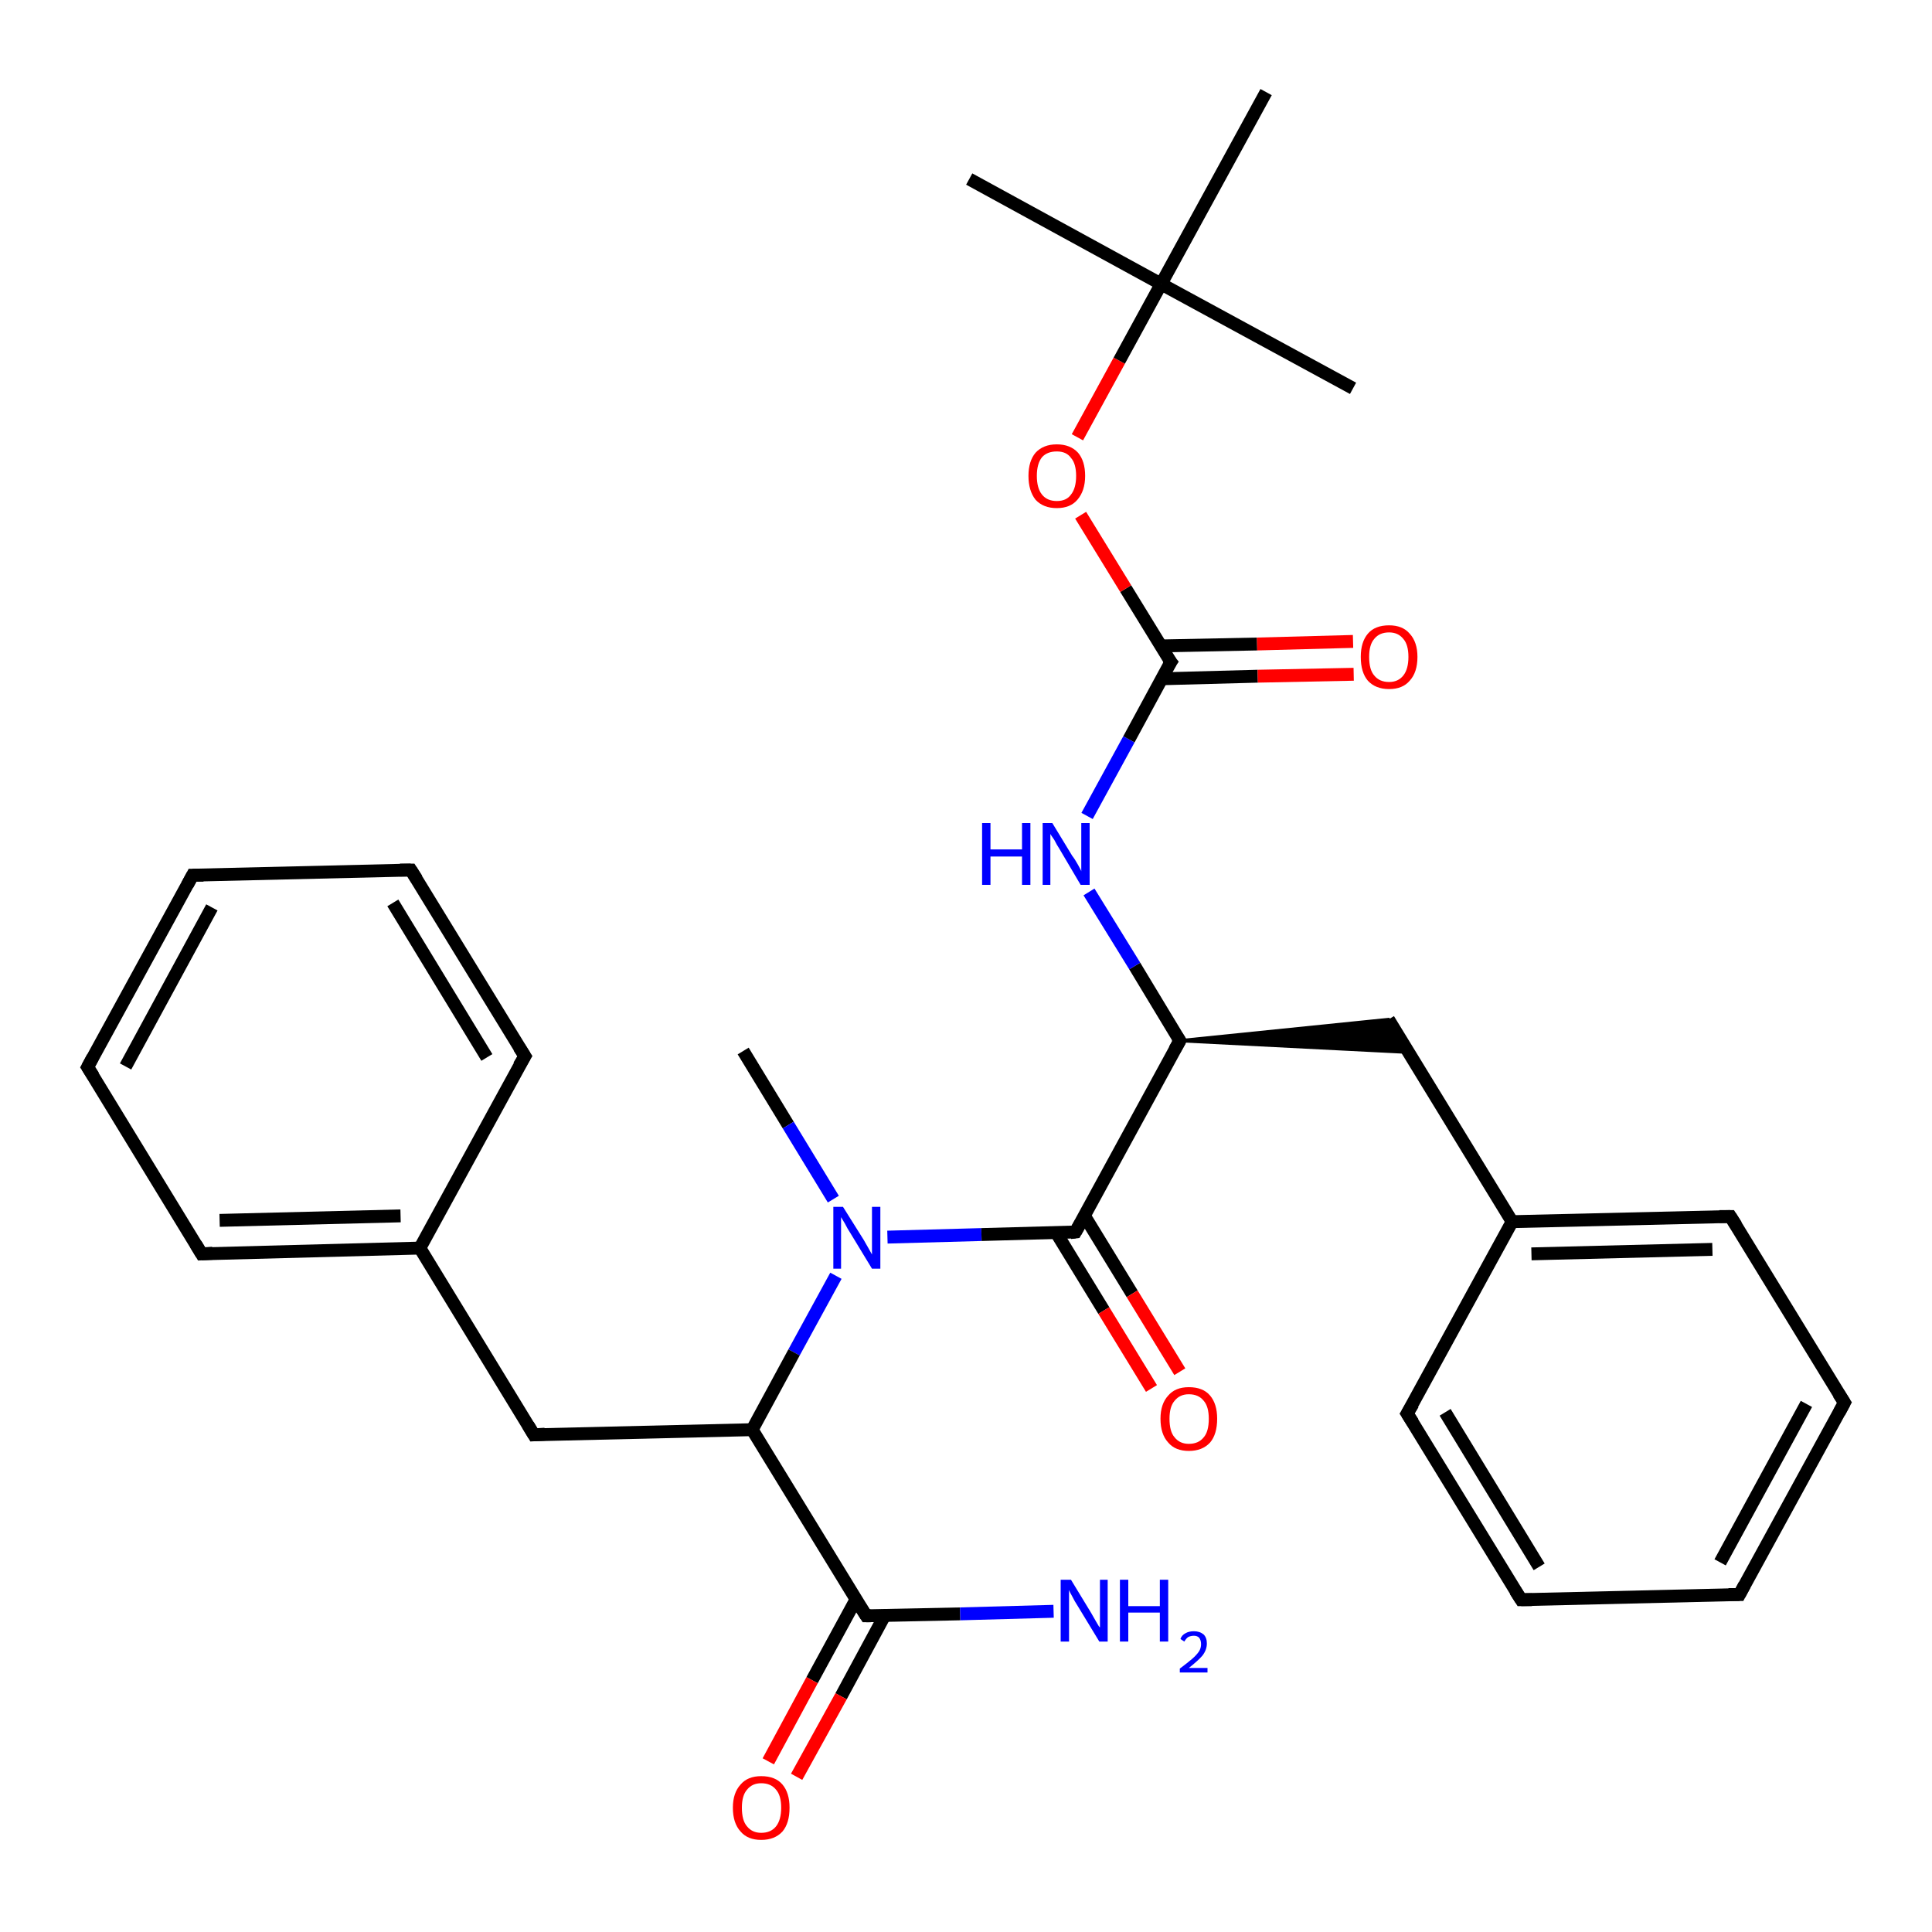 <?xml version='1.0' encoding='iso-8859-1'?>
<svg version='1.1' baseProfile='full'
              xmlns='http://www.w3.org/2000/svg'
                      xmlns:rdkit='http://www.rdkit.org/xml'
                      xmlns:xlink='http://www.w3.org/1999/xlink'
                  xml:space='preserve'
width='300px' height='300px' viewBox='0 0 300 300'>
<!-- END OF HEADER -->
<rect style='opacity:1.0;fill:#FFFFFF;stroke:none' width='300.0' height='300.0' x='0.0' y='0.0'> </rect>
<path class='bond-0 atom-0 atom-1' d='M 115.4,163.2 L 122.4,174.7' style='fill:none;fill-rule:evenodd;stroke:#000000;stroke-width:2.0px;stroke-linecap:butt;stroke-linejoin:miter;stroke-opacity:1' />
<path class='bond-0 atom-0 atom-1' d='M 122.4,174.7 L 129.4,186.2' style='fill:none;fill-rule:evenodd;stroke:#0000FF;stroke-width:2.0px;stroke-linecap:butt;stroke-linejoin:miter;stroke-opacity:1' />
<path class='bond-1 atom-1 atom-2' d='M 129.8,198.1 L 123.3,210.0' style='fill:none;fill-rule:evenodd;stroke:#0000FF;stroke-width:2.0px;stroke-linecap:butt;stroke-linejoin:miter;stroke-opacity:1' />
<path class='bond-1 atom-1 atom-2' d='M 123.3,210.0 L 116.8,222.0' style='fill:none;fill-rule:evenodd;stroke:#000000;stroke-width:2.0px;stroke-linecap:butt;stroke-linejoin:miter;stroke-opacity:1' />
<path class='bond-2 atom-2 atom-3' d='M 116.8,222.0 L 82.9,222.8' style='fill:none;fill-rule:evenodd;stroke:#000000;stroke-width:2.0px;stroke-linecap:butt;stroke-linejoin:miter;stroke-opacity:1' />
<path class='bond-3 atom-3 atom-4' d='M 82.9,222.8 L 65.2,193.8' style='fill:none;fill-rule:evenodd;stroke:#000000;stroke-width:2.0px;stroke-linecap:butt;stroke-linejoin:miter;stroke-opacity:1' />
<path class='bond-4 atom-4 atom-5' d='M 65.2,193.8 L 31.3,194.7' style='fill:none;fill-rule:evenodd;stroke:#000000;stroke-width:2.0px;stroke-linecap:butt;stroke-linejoin:miter;stroke-opacity:1' />
<path class='bond-4 atom-4 atom-5' d='M 62.2,188.8 L 34.1,189.5' style='fill:none;fill-rule:evenodd;stroke:#000000;stroke-width:2.0px;stroke-linecap:butt;stroke-linejoin:miter;stroke-opacity:1' />
<path class='bond-5 atom-5 atom-6' d='M 31.3,194.7 L 13.6,165.7' style='fill:none;fill-rule:evenodd;stroke:#000000;stroke-width:2.0px;stroke-linecap:butt;stroke-linejoin:miter;stroke-opacity:1' />
<path class='bond-6 atom-6 atom-7' d='M 13.6,165.7 L 29.9,135.9' style='fill:none;fill-rule:evenodd;stroke:#000000;stroke-width:2.0px;stroke-linecap:butt;stroke-linejoin:miter;stroke-opacity:1' />
<path class='bond-6 atom-6 atom-7' d='M 19.5,165.6 L 32.9,140.9' style='fill:none;fill-rule:evenodd;stroke:#000000;stroke-width:2.0px;stroke-linecap:butt;stroke-linejoin:miter;stroke-opacity:1' />
<path class='bond-7 atom-7 atom-8' d='M 29.9,135.9 L 63.8,135.1' style='fill:none;fill-rule:evenodd;stroke:#000000;stroke-width:2.0px;stroke-linecap:butt;stroke-linejoin:miter;stroke-opacity:1' />
<path class='bond-8 atom-8 atom-9' d='M 63.8,135.1 L 81.5,164.0' style='fill:none;fill-rule:evenodd;stroke:#000000;stroke-width:2.0px;stroke-linecap:butt;stroke-linejoin:miter;stroke-opacity:1' />
<path class='bond-8 atom-8 atom-9' d='M 61.0,140.2 L 75.6,164.2' style='fill:none;fill-rule:evenodd;stroke:#000000;stroke-width:2.0px;stroke-linecap:butt;stroke-linejoin:miter;stroke-opacity:1' />
<path class='bond-9 atom-2 atom-10' d='M 116.8,222.0 L 134.5,250.9' style='fill:none;fill-rule:evenodd;stroke:#000000;stroke-width:2.0px;stroke-linecap:butt;stroke-linejoin:miter;stroke-opacity:1' />
<path class='bond-10 atom-10 atom-11' d='M 134.5,250.9 L 149.1,250.6' style='fill:none;fill-rule:evenodd;stroke:#000000;stroke-width:2.0px;stroke-linecap:butt;stroke-linejoin:miter;stroke-opacity:1' />
<path class='bond-10 atom-10 atom-11' d='M 149.1,250.6 L 163.6,250.2' style='fill:none;fill-rule:evenodd;stroke:#0000FF;stroke-width:2.0px;stroke-linecap:butt;stroke-linejoin:miter;stroke-opacity:1' />
<path class='bond-11 atom-10 atom-12' d='M 132.9,248.4 L 126.1,260.9' style='fill:none;fill-rule:evenodd;stroke:#000000;stroke-width:2.0px;stroke-linecap:butt;stroke-linejoin:miter;stroke-opacity:1' />
<path class='bond-11 atom-10 atom-12' d='M 126.1,260.9 L 119.3,273.5' style='fill:none;fill-rule:evenodd;stroke:#FF0000;stroke-width:2.0px;stroke-linecap:butt;stroke-linejoin:miter;stroke-opacity:1' />
<path class='bond-11 atom-10 atom-12' d='M 137.4,250.8 L 130.6,263.4' style='fill:none;fill-rule:evenodd;stroke:#000000;stroke-width:2.0px;stroke-linecap:butt;stroke-linejoin:miter;stroke-opacity:1' />
<path class='bond-11 atom-10 atom-12' d='M 130.6,263.4 L 123.7,275.9' style='fill:none;fill-rule:evenodd;stroke:#FF0000;stroke-width:2.0px;stroke-linecap:butt;stroke-linejoin:miter;stroke-opacity:1' />
<path class='bond-12 atom-1 atom-13' d='M 137.8,192.1 L 152.4,191.7' style='fill:none;fill-rule:evenodd;stroke:#0000FF;stroke-width:2.0px;stroke-linecap:butt;stroke-linejoin:miter;stroke-opacity:1' />
<path class='bond-12 atom-1 atom-13' d='M 152.4,191.7 L 167.0,191.3' style='fill:none;fill-rule:evenodd;stroke:#000000;stroke-width:2.0px;stroke-linecap:butt;stroke-linejoin:miter;stroke-opacity:1' />
<path class='bond-13 atom-13 atom-14' d='M 164.0,191.4 L 171.4,203.5' style='fill:none;fill-rule:evenodd;stroke:#000000;stroke-width:2.0px;stroke-linecap:butt;stroke-linejoin:miter;stroke-opacity:1' />
<path class='bond-13 atom-13 atom-14' d='M 171.4,203.5 L 178.8,215.6' style='fill:none;fill-rule:evenodd;stroke:#FF0000;stroke-width:2.0px;stroke-linecap:butt;stroke-linejoin:miter;stroke-opacity:1' />
<path class='bond-13 atom-13 atom-14' d='M 168.4,188.8 L 175.8,200.9' style='fill:none;fill-rule:evenodd;stroke:#000000;stroke-width:2.0px;stroke-linecap:butt;stroke-linejoin:miter;stroke-opacity:1' />
<path class='bond-13 atom-13 atom-14' d='M 175.8,200.9 L 183.2,213.0' style='fill:none;fill-rule:evenodd;stroke:#FF0000;stroke-width:2.0px;stroke-linecap:butt;stroke-linejoin:miter;stroke-opacity:1' />
<path class='bond-14 atom-13 atom-15' d='M 167.0,191.3 L 183.2,161.6' style='fill:none;fill-rule:evenodd;stroke:#000000;stroke-width:2.0px;stroke-linecap:butt;stroke-linejoin:miter;stroke-opacity:1' />
<path class='bond-15 atom-15 atom-16' d='M 183.2,161.6 L 215.6,158.3 L 218.7,163.4 Z' style='fill:#000000;fill-rule:evenodd;fill-opacity:1;stroke:#000000;stroke-width:0.5px;stroke-linecap:butt;stroke-linejoin:miter;stroke-opacity:1;' />
<path class='bond-16 atom-16 atom-17' d='M 215.6,158.3 L 234.8,189.7' style='fill:none;fill-rule:evenodd;stroke:#000000;stroke-width:2.0px;stroke-linecap:butt;stroke-linejoin:miter;stroke-opacity:1' />
<path class='bond-17 atom-17 atom-18' d='M 234.8,189.7 L 268.7,188.9' style='fill:none;fill-rule:evenodd;stroke:#000000;stroke-width:2.0px;stroke-linecap:butt;stroke-linejoin:miter;stroke-opacity:1' />
<path class='bond-17 atom-17 atom-18' d='M 237.8,194.7 L 265.9,194.0' style='fill:none;fill-rule:evenodd;stroke:#000000;stroke-width:2.0px;stroke-linecap:butt;stroke-linejoin:miter;stroke-opacity:1' />
<path class='bond-18 atom-18 atom-19' d='M 268.7,188.9 L 286.4,217.8' style='fill:none;fill-rule:evenodd;stroke:#000000;stroke-width:2.0px;stroke-linecap:butt;stroke-linejoin:miter;stroke-opacity:1' />
<path class='bond-19 atom-19 atom-20' d='M 286.4,217.8 L 270.1,247.6' style='fill:none;fill-rule:evenodd;stroke:#000000;stroke-width:2.0px;stroke-linecap:butt;stroke-linejoin:miter;stroke-opacity:1' />
<path class='bond-19 atom-19 atom-20' d='M 280.5,218.0 L 267.1,242.6' style='fill:none;fill-rule:evenodd;stroke:#000000;stroke-width:2.0px;stroke-linecap:butt;stroke-linejoin:miter;stroke-opacity:1' />
<path class='bond-20 atom-20 atom-21' d='M 270.1,247.6 L 236.2,248.4' style='fill:none;fill-rule:evenodd;stroke:#000000;stroke-width:2.0px;stroke-linecap:butt;stroke-linejoin:miter;stroke-opacity:1' />
<path class='bond-21 atom-21 atom-22' d='M 236.2,248.4 L 218.5,219.5' style='fill:none;fill-rule:evenodd;stroke:#000000;stroke-width:2.0px;stroke-linecap:butt;stroke-linejoin:miter;stroke-opacity:1' />
<path class='bond-21 atom-21 atom-22' d='M 239.0,243.3 L 224.4,219.3' style='fill:none;fill-rule:evenodd;stroke:#000000;stroke-width:2.0px;stroke-linecap:butt;stroke-linejoin:miter;stroke-opacity:1' />
<path class='bond-22 atom-15 atom-23' d='M 183.2,161.6 L 176.2,150.0' style='fill:none;fill-rule:evenodd;stroke:#000000;stroke-width:2.0px;stroke-linecap:butt;stroke-linejoin:miter;stroke-opacity:1' />
<path class='bond-22 atom-15 atom-23' d='M 176.2,150.0 L 169.1,138.5' style='fill:none;fill-rule:evenodd;stroke:#0000FF;stroke-width:2.0px;stroke-linecap:butt;stroke-linejoin:miter;stroke-opacity:1' />
<path class='bond-23 atom-23 atom-24' d='M 168.8,126.7 L 175.3,114.8' style='fill:none;fill-rule:evenodd;stroke:#0000FF;stroke-width:2.0px;stroke-linecap:butt;stroke-linejoin:miter;stroke-opacity:1' />
<path class='bond-23 atom-23 atom-24' d='M 175.3,114.8 L 181.8,102.8' style='fill:none;fill-rule:evenodd;stroke:#000000;stroke-width:2.0px;stroke-linecap:butt;stroke-linejoin:miter;stroke-opacity:1' />
<path class='bond-24 atom-24 atom-25' d='M 180.4,105.4 L 195.3,105.0' style='fill:none;fill-rule:evenodd;stroke:#000000;stroke-width:2.0px;stroke-linecap:butt;stroke-linejoin:miter;stroke-opacity:1' />
<path class='bond-24 atom-24 atom-25' d='M 195.3,105.0 L 210.2,104.7' style='fill:none;fill-rule:evenodd;stroke:#FF0000;stroke-width:2.0px;stroke-linecap:butt;stroke-linejoin:miter;stroke-opacity:1' />
<path class='bond-24 atom-24 atom-25' d='M 180.2,100.3 L 195.2,100.0' style='fill:none;fill-rule:evenodd;stroke:#000000;stroke-width:2.0px;stroke-linecap:butt;stroke-linejoin:miter;stroke-opacity:1' />
<path class='bond-24 atom-24 atom-25' d='M 195.2,100.0 L 210.1,99.6' style='fill:none;fill-rule:evenodd;stroke:#FF0000;stroke-width:2.0px;stroke-linecap:butt;stroke-linejoin:miter;stroke-opacity:1' />
<path class='bond-25 atom-24 atom-26' d='M 181.8,102.8 L 174.8,91.4' style='fill:none;fill-rule:evenodd;stroke:#000000;stroke-width:2.0px;stroke-linecap:butt;stroke-linejoin:miter;stroke-opacity:1' />
<path class='bond-25 atom-24 atom-26' d='M 174.8,91.4 L 167.8,80.0' style='fill:none;fill-rule:evenodd;stroke:#FF0000;stroke-width:2.0px;stroke-linecap:butt;stroke-linejoin:miter;stroke-opacity:1' />
<path class='bond-26 atom-26 atom-27' d='M 167.3,67.9 L 173.8,56.0' style='fill:none;fill-rule:evenodd;stroke:#FF0000;stroke-width:2.0px;stroke-linecap:butt;stroke-linejoin:miter;stroke-opacity:1' />
<path class='bond-26 atom-26 atom-27' d='M 173.8,56.0 L 180.3,44.1' style='fill:none;fill-rule:evenodd;stroke:#000000;stroke-width:2.0px;stroke-linecap:butt;stroke-linejoin:miter;stroke-opacity:1' />
<path class='bond-27 atom-27 atom-28' d='M 180.3,44.1 L 150.5,27.8' style='fill:none;fill-rule:evenodd;stroke:#000000;stroke-width:2.0px;stroke-linecap:butt;stroke-linejoin:miter;stroke-opacity:1' />
<path class='bond-28 atom-27 atom-29' d='M 180.3,44.1 L 210.1,60.3' style='fill:none;fill-rule:evenodd;stroke:#000000;stroke-width:2.0px;stroke-linecap:butt;stroke-linejoin:miter;stroke-opacity:1' />
<path class='bond-29 atom-27 atom-30' d='M 180.3,44.1 L 196.6,14.3' style='fill:none;fill-rule:evenodd;stroke:#000000;stroke-width:2.0px;stroke-linecap:butt;stroke-linejoin:miter;stroke-opacity:1' />
<path class='bond-30 atom-9 atom-4' d='M 81.5,164.0 L 65.2,193.8' style='fill:none;fill-rule:evenodd;stroke:#000000;stroke-width:2.0px;stroke-linecap:butt;stroke-linejoin:miter;stroke-opacity:1' />
<path class='bond-31 atom-22 atom-17' d='M 218.5,219.5 L 234.8,189.7' style='fill:none;fill-rule:evenodd;stroke:#000000;stroke-width:2.0px;stroke-linecap:butt;stroke-linejoin:miter;stroke-opacity:1' />
<path d='M 84.6,222.7 L 82.9,222.8 L 82.0,221.3' style='fill:none;stroke:#000000;stroke-width:2.0px;stroke-linecap:butt;stroke-linejoin:miter;stroke-opacity:1;' />
<path d='M 33.0,194.6 L 31.3,194.7 L 30.4,193.2' style='fill:none;stroke:#000000;stroke-width:2.0px;stroke-linecap:butt;stroke-linejoin:miter;stroke-opacity:1;' />
<path d='M 14.5,167.1 L 13.6,165.7 L 14.4,164.2' style='fill:none;stroke:#000000;stroke-width:2.0px;stroke-linecap:butt;stroke-linejoin:miter;stroke-opacity:1;' />
<path d='M 29.1,137.4 L 29.9,135.9 L 31.6,135.9' style='fill:none;stroke:#000000;stroke-width:2.0px;stroke-linecap:butt;stroke-linejoin:miter;stroke-opacity:1;' />
<path d='M 62.1,135.1 L 63.8,135.1 L 64.7,136.5' style='fill:none;stroke:#000000;stroke-width:2.0px;stroke-linecap:butt;stroke-linejoin:miter;stroke-opacity:1;' />
<path d='M 80.6,162.6 L 81.5,164.0 L 80.6,165.5' style='fill:none;stroke:#000000;stroke-width:2.0px;stroke-linecap:butt;stroke-linejoin:miter;stroke-opacity:1;' />
<path d='M 133.6,249.5 L 134.5,250.9 L 135.2,250.9' style='fill:none;stroke:#000000;stroke-width:2.0px;stroke-linecap:butt;stroke-linejoin:miter;stroke-opacity:1;' />
<path d='M 166.2,191.4 L 167.0,191.3 L 167.8,189.9' style='fill:none;stroke:#000000;stroke-width:2.0px;stroke-linecap:butt;stroke-linejoin:miter;stroke-opacity:1;' />
<path d='M 182.4,163.0 L 183.2,161.6 L 182.8,161.0' style='fill:none;stroke:#000000;stroke-width:2.0px;stroke-linecap:butt;stroke-linejoin:miter;stroke-opacity:1;' />
<path d='M 267.0,188.9 L 268.7,188.9 L 269.6,190.3' style='fill:none;stroke:#000000;stroke-width:2.0px;stroke-linecap:butt;stroke-linejoin:miter;stroke-opacity:1;' />
<path d='M 285.5,216.4 L 286.4,217.8 L 285.6,219.3' style='fill:none;stroke:#000000;stroke-width:2.0px;stroke-linecap:butt;stroke-linejoin:miter;stroke-opacity:1;' />
<path d='M 270.9,246.1 L 270.1,247.6 L 268.4,247.6' style='fill:none;stroke:#000000;stroke-width:2.0px;stroke-linecap:butt;stroke-linejoin:miter;stroke-opacity:1;' />
<path d='M 237.9,248.4 L 236.2,248.4 L 235.3,247.0' style='fill:none;stroke:#000000;stroke-width:2.0px;stroke-linecap:butt;stroke-linejoin:miter;stroke-opacity:1;' />
<path d='M 219.4,220.9 L 218.5,219.5 L 219.4,218.0' style='fill:none;stroke:#000000;stroke-width:2.0px;stroke-linecap:butt;stroke-linejoin:miter;stroke-opacity:1;' />
<path d='M 181.4,103.4 L 181.8,102.8 L 181.4,102.3' style='fill:none;stroke:#000000;stroke-width:2.0px;stroke-linecap:butt;stroke-linejoin:miter;stroke-opacity:1;' />
<path class='atom-1' d='M 130.9 187.4
L 134.1 192.5
Q 134.4 193.0, 134.9 193.9
Q 135.4 194.8, 135.4 194.8
L 135.4 187.4
L 136.7 187.4
L 136.7 197.0
L 135.4 197.0
L 132.0 191.4
Q 131.6 190.8, 131.2 190.0
Q 130.8 189.3, 130.6 189.0
L 130.6 197.0
L 129.4 197.0
L 129.4 187.4
L 130.9 187.4
' fill='#0000FF'/>
<path class='atom-11' d='M 166.3 245.3
L 169.4 250.4
Q 169.7 250.9, 170.2 251.8
Q 170.7 252.7, 170.8 252.7
L 170.8 245.3
L 172.0 245.3
L 172.0 254.9
L 170.7 254.9
L 167.3 249.3
Q 166.9 248.7, 166.5 247.9
Q 166.1 247.2, 166.0 246.9
L 166.0 254.9
L 164.7 254.9
L 164.7 245.3
L 166.3 245.3
' fill='#0000FF'/>
<path class='atom-11' d='M 173.9 245.3
L 175.2 245.3
L 175.2 249.4
L 180.1 249.4
L 180.1 245.3
L 181.4 245.3
L 181.4 254.9
L 180.1 254.9
L 180.1 250.4
L 175.2 250.4
L 175.2 254.9
L 173.9 254.9
L 173.9 245.3
' fill='#0000FF'/>
<path class='atom-11' d='M 183.3 254.5
Q 183.5 253.9, 184.1 253.6
Q 184.6 253.3, 185.4 253.3
Q 186.3 253.3, 186.9 253.8
Q 187.4 254.3, 187.4 255.2
Q 187.4 256.2, 186.7 257.1
Q 186.0 257.9, 184.6 259.0
L 187.5 259.0
L 187.5 259.7
L 183.2 259.7
L 183.2 259.1
Q 184.4 258.2, 185.1 257.6
Q 185.8 257.0, 186.2 256.4
Q 186.5 255.9, 186.5 255.3
Q 186.5 254.7, 186.2 254.3
Q 185.9 254.0, 185.4 254.0
Q 184.9 254.0, 184.5 254.2
Q 184.2 254.4, 183.9 254.9
L 183.3 254.5
' fill='#0000FF'/>
<path class='atom-12' d='M 113.8 280.7
Q 113.8 278.4, 115.0 277.1
Q 116.1 275.8, 118.2 275.8
Q 120.4 275.8, 121.5 277.1
Q 122.6 278.4, 122.6 280.7
Q 122.6 283.1, 121.5 284.4
Q 120.3 285.7, 118.2 285.7
Q 116.1 285.7, 115.0 284.4
Q 113.8 283.1, 113.8 280.7
M 118.2 284.6
Q 119.7 284.6, 120.5 283.6
Q 121.3 282.6, 121.3 280.7
Q 121.3 278.8, 120.5 277.9
Q 119.7 276.9, 118.2 276.9
Q 116.8 276.9, 116.0 277.9
Q 115.2 278.8, 115.2 280.7
Q 115.2 282.7, 116.0 283.6
Q 116.8 284.6, 118.2 284.6
' fill='#FF0000'/>
<path class='atom-14' d='M 180.2 220.3
Q 180.2 218.0, 181.4 216.7
Q 182.5 215.4, 184.6 215.4
Q 186.8 215.4, 187.9 216.7
Q 189.0 218.0, 189.0 220.3
Q 189.0 222.7, 187.9 224.0
Q 186.7 225.3, 184.6 225.3
Q 182.5 225.3, 181.4 224.0
Q 180.2 222.7, 180.2 220.3
M 184.6 224.2
Q 186.1 224.2, 186.9 223.2
Q 187.7 222.3, 187.7 220.3
Q 187.7 218.4, 186.9 217.5
Q 186.1 216.5, 184.6 216.5
Q 183.2 216.5, 182.4 217.5
Q 181.6 218.4, 181.6 220.3
Q 181.6 222.3, 182.4 223.2
Q 183.2 224.2, 184.6 224.2
' fill='#FF0000'/>
<path class='atom-23' d='M 152.5 127.8
L 153.8 127.8
L 153.8 131.9
L 158.7 131.9
L 158.7 127.8
L 160.0 127.8
L 160.0 137.4
L 158.7 137.4
L 158.7 133.0
L 153.8 133.0
L 153.8 137.4
L 152.5 137.4
L 152.5 127.8
' fill='#0000FF'/>
<path class='atom-23' d='M 163.4 127.8
L 166.5 132.9
Q 166.9 133.4, 167.4 134.3
Q 167.9 135.2, 167.9 135.3
L 167.9 127.8
L 169.2 127.8
L 169.2 137.4
L 167.8 137.4
L 164.5 131.8
Q 164.1 131.2, 163.7 130.4
Q 163.2 129.7, 163.1 129.5
L 163.1 137.4
L 161.9 137.4
L 161.9 127.8
L 163.4 127.8
' fill='#0000FF'/>
<path class='atom-25' d='M 211.3 102.0
Q 211.3 99.7, 212.4 98.4
Q 213.5 97.1, 215.7 97.1
Q 217.8 97.1, 218.9 98.4
Q 220.1 99.7, 220.1 102.0
Q 220.1 104.4, 218.9 105.7
Q 217.8 107.0, 215.7 107.0
Q 213.6 107.0, 212.4 105.7
Q 211.3 104.4, 211.3 102.0
M 215.7 105.9
Q 217.1 105.9, 217.9 104.9
Q 218.7 103.9, 218.7 102.0
Q 218.7 100.1, 217.9 99.2
Q 217.1 98.2, 215.7 98.2
Q 214.2 98.2, 213.4 99.2
Q 212.6 100.1, 212.6 102.0
Q 212.6 104.0, 213.4 104.9
Q 214.2 105.9, 215.7 105.9
' fill='#FF0000'/>
<path class='atom-26' d='M 159.7 73.9
Q 159.7 71.6, 160.8 70.3
Q 162.0 69.0, 164.1 69.0
Q 166.2 69.0, 167.4 70.3
Q 168.5 71.6, 168.5 73.9
Q 168.5 76.2, 167.3 77.6
Q 166.2 78.9, 164.1 78.9
Q 162.0 78.9, 160.8 77.6
Q 159.7 76.2, 159.7 73.9
M 164.1 77.8
Q 165.6 77.8, 166.3 76.8
Q 167.1 75.8, 167.1 73.9
Q 167.1 72.0, 166.3 71.1
Q 165.6 70.1, 164.1 70.1
Q 162.6 70.1, 161.8 71.0
Q 161.0 72.0, 161.0 73.9
Q 161.0 75.8, 161.8 76.8
Q 162.6 77.8, 164.1 77.8
' fill='#FF0000'/>
</svg>
